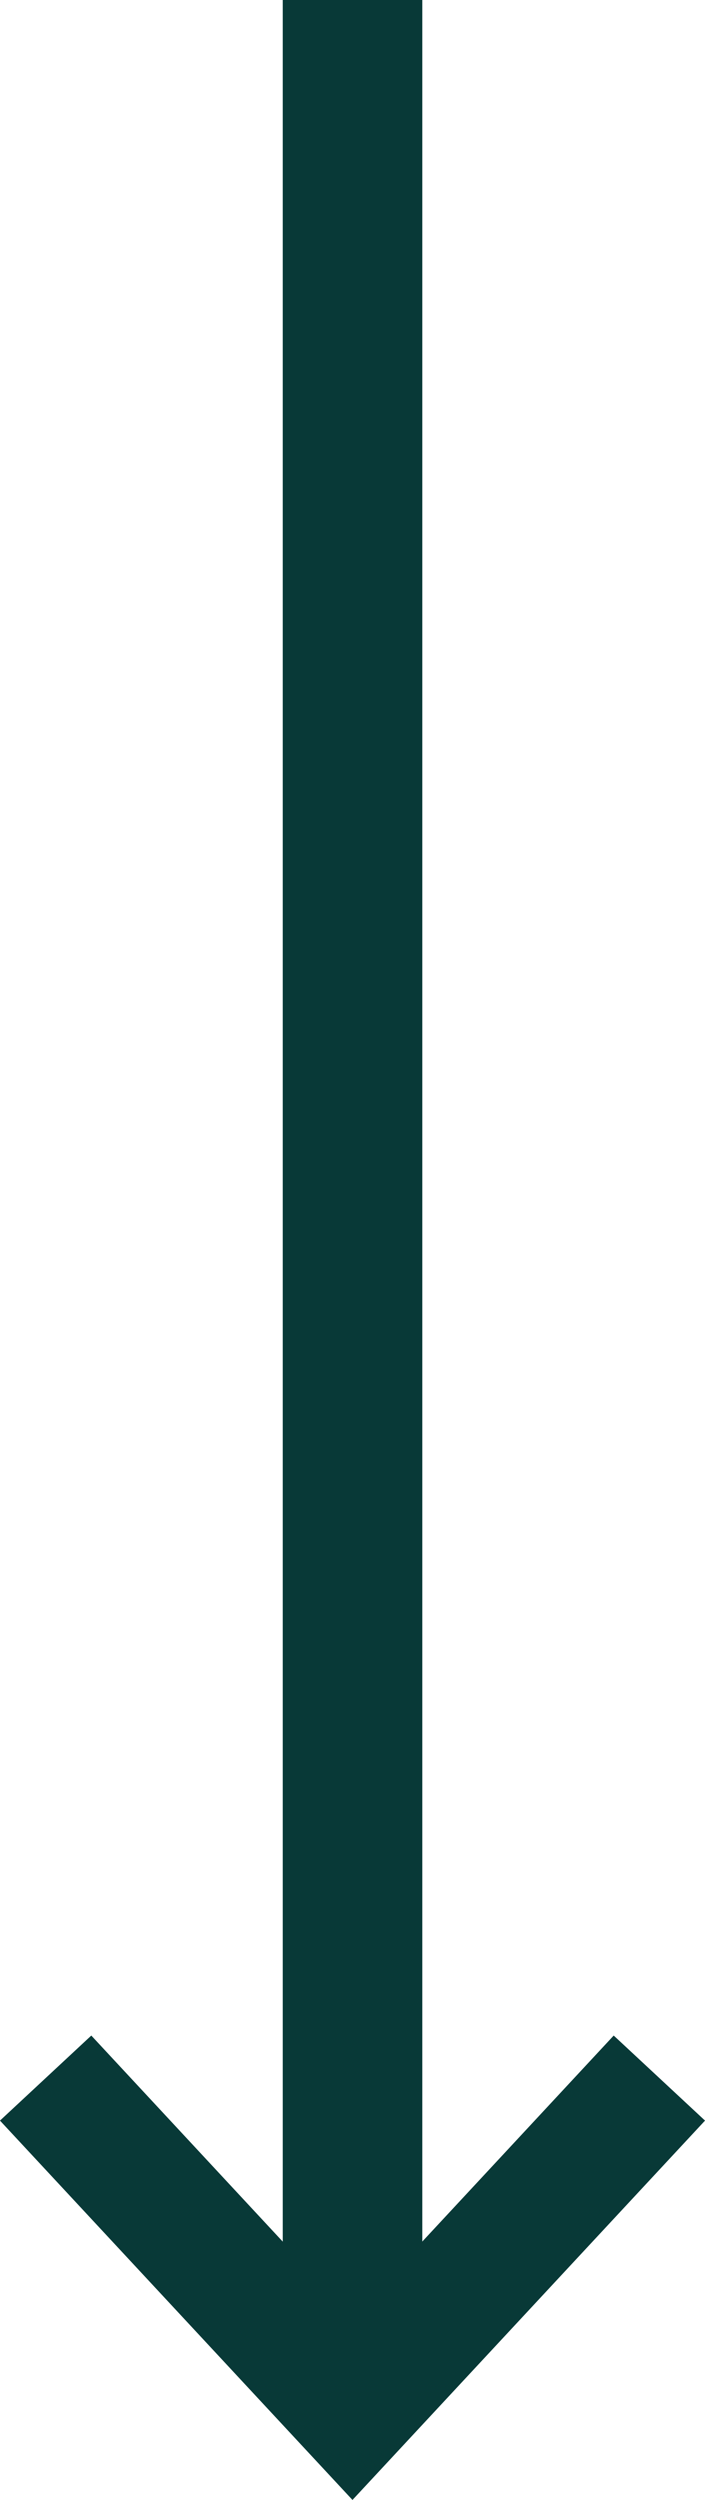<svg xmlns="http://www.w3.org/2000/svg" width="15.155" height="53.714" viewBox="0 0 15.155 53.714"><g id="Groupe_442" data-name="Groupe 442" transform="translate(1173.319 -9005.499) rotate(90)"><line id="Ligne_27" data-name="Ligne 27" x2="51.156" transform="translate(9005.499 1165.741)" fill="none" stroke="#083937" stroke-miterlimit="10" stroke-width="3"></line><g id="Groupe_382" data-name="Groupe 382" transform="translate(9049.942 1158.87)"><path id="Trac&#xE9;_236" data-name="Trac&#xE9; 236" d="M9033.095,1172.613l-1.146-1.231,6.068-5.64-6.068-5.641,1.146-1.231,7.391,6.872Z" transform="translate(-9031.949 -1158.87)" fill="#083937" stroke="#083937" stroke-width="1"></path></g></g></svg>